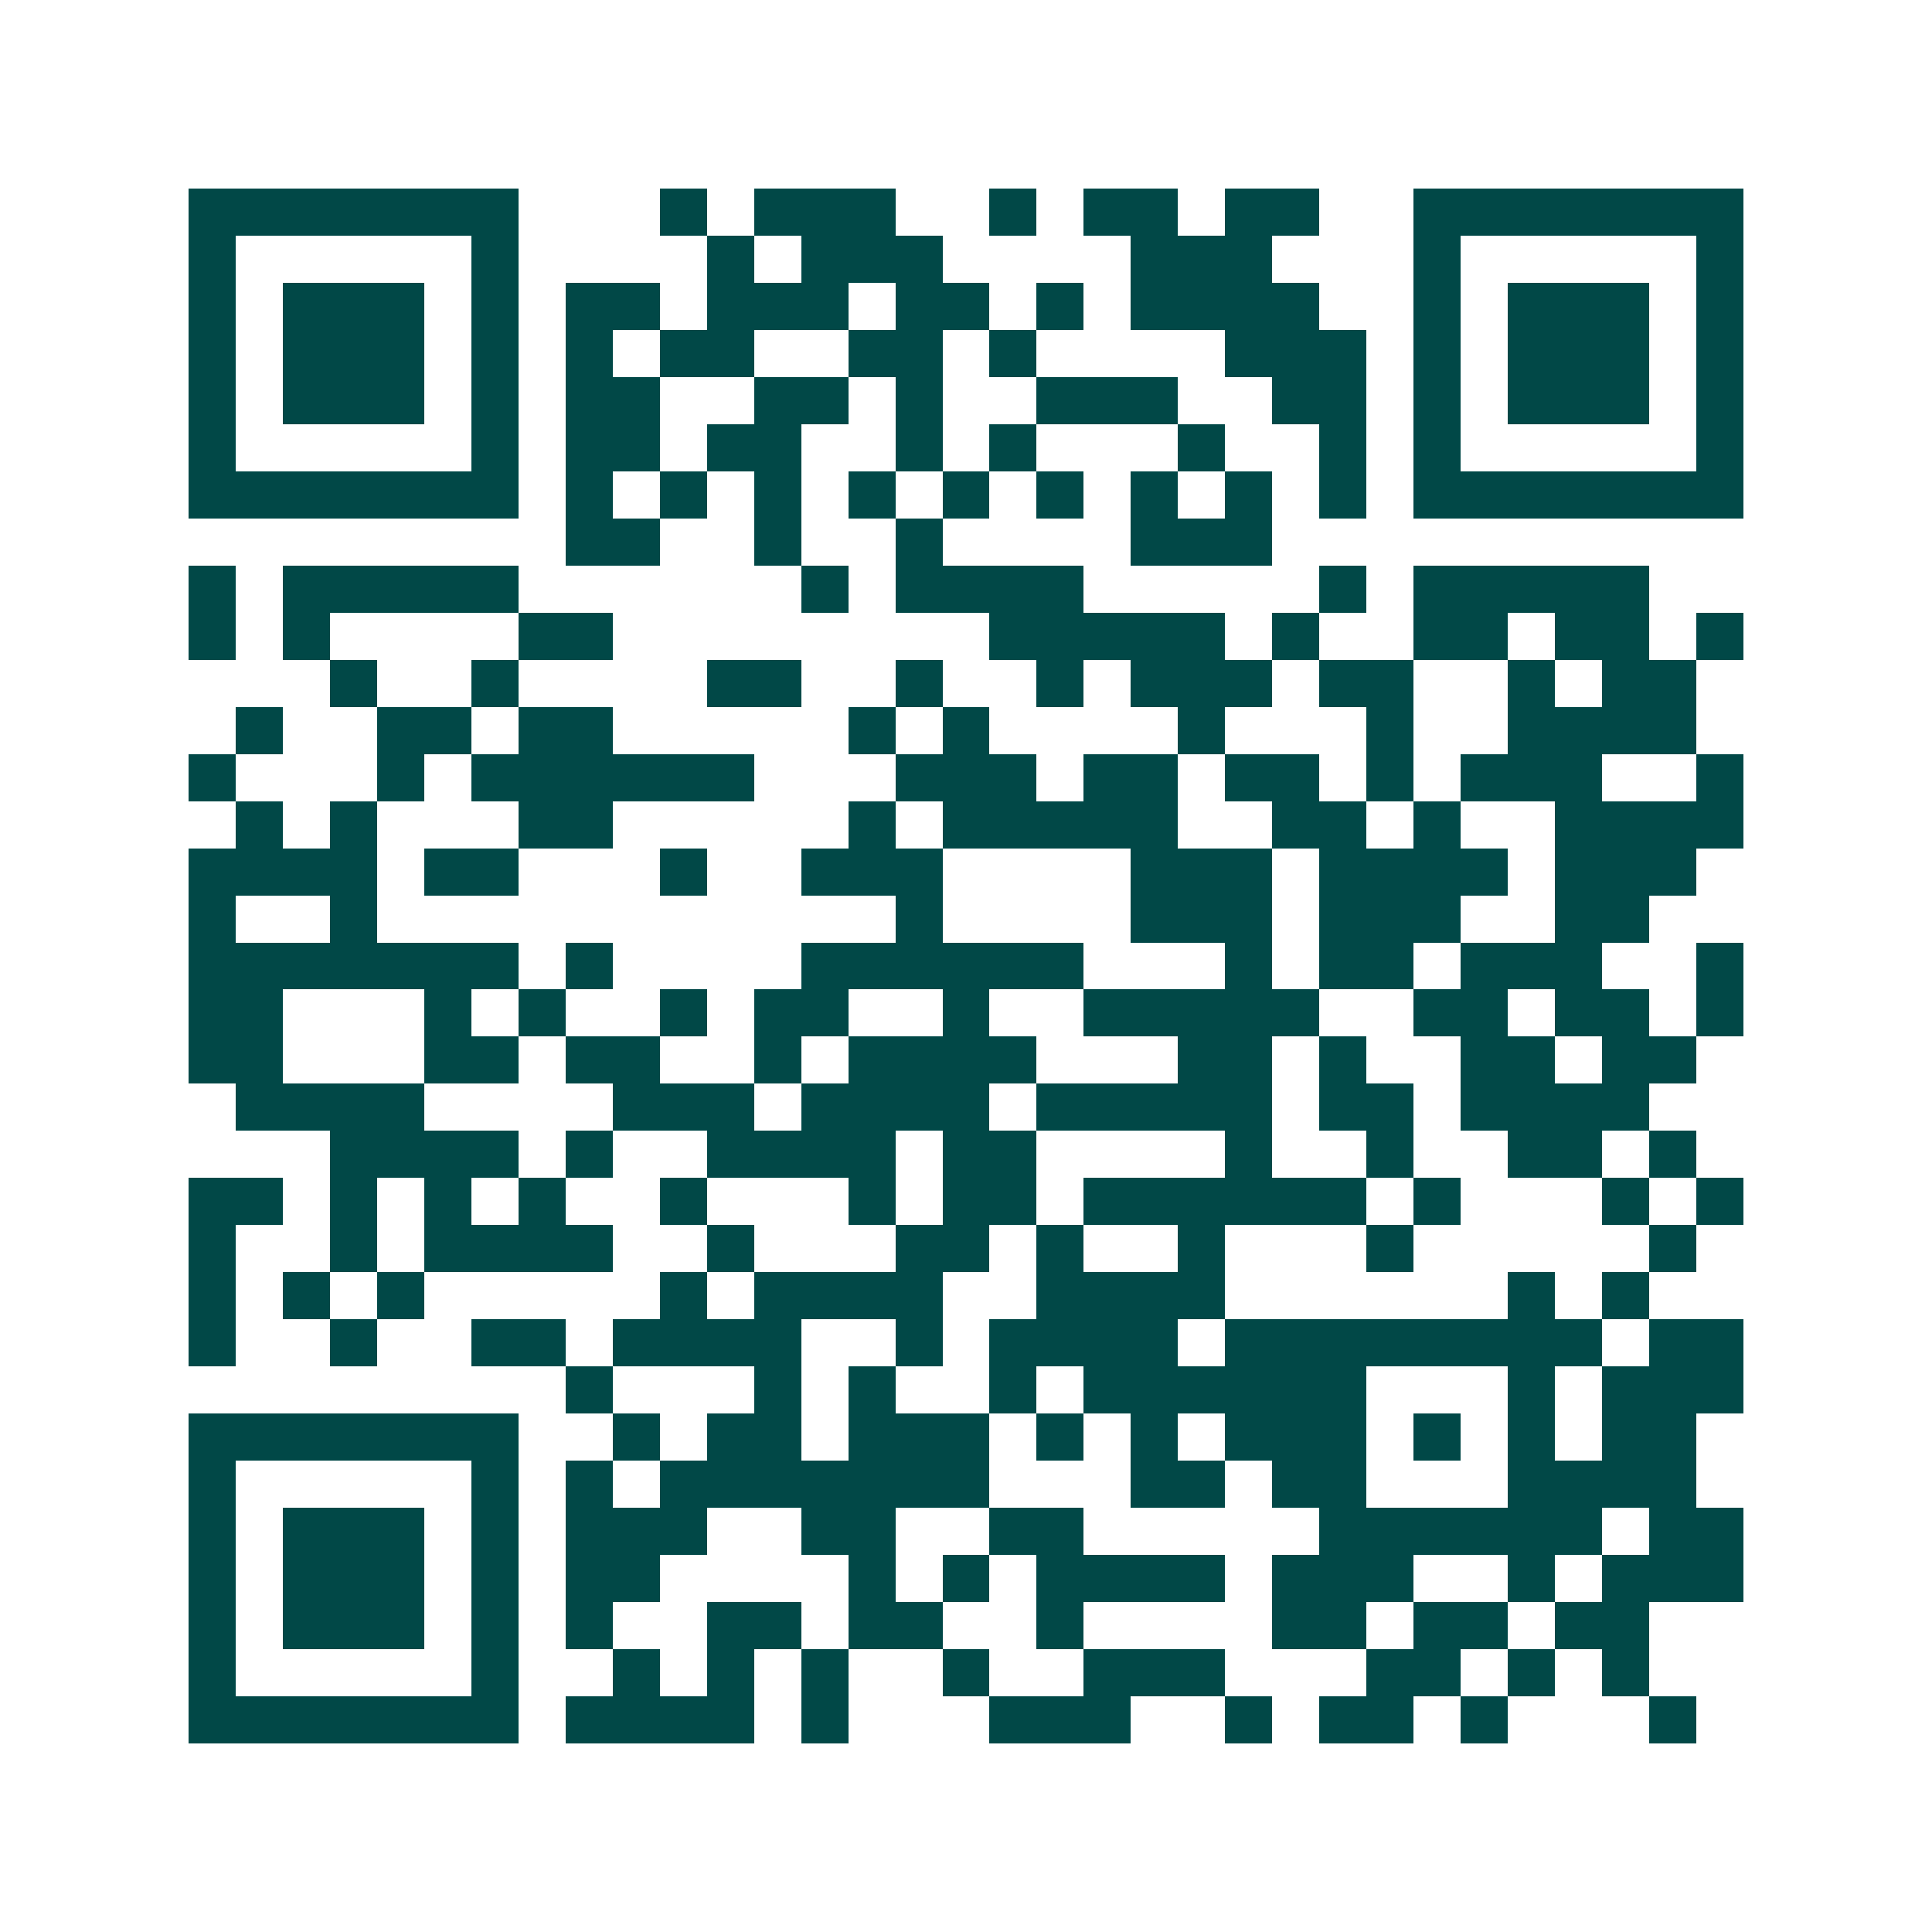 <svg xmlns="http://www.w3.org/2000/svg" width="200" height="200" viewBox="0 0 41 41" shape-rendering="crispEdges"><path fill="#ffffff" d="M0 0h41v41H0z"/><path stroke="#014847" d="M4 4.5h7m3 0h1m1 0h3m2 0h1m1 0h2m1 0h2m2 0h7M4 5.5h1m5 0h1m4 0h1m1 0h3m4 0h3m3 0h1m5 0h1M4 6.5h1m1 0h3m1 0h1m1 0h2m1 0h3m1 0h2m1 0h1m1 0h4m2 0h1m1 0h3m1 0h1M4 7.5h1m1 0h3m1 0h1m1 0h1m1 0h2m2 0h2m1 0h1m4 0h3m1 0h1m1 0h3m1 0h1M4 8.5h1m1 0h3m1 0h1m1 0h2m2 0h2m1 0h1m2 0h3m2 0h2m1 0h1m1 0h3m1 0h1M4 9.5h1m5 0h1m1 0h2m1 0h2m2 0h1m1 0h1m3 0h1m2 0h1m1 0h1m5 0h1M4 10.5h7m1 0h1m1 0h1m1 0h1m1 0h1m1 0h1m1 0h1m1 0h1m1 0h1m1 0h1m1 0h7M12 11.5h2m2 0h1m2 0h1m4 0h3M4 12.5h1m1 0h5m6 0h1m1 0h4m5 0h1m1 0h5M4 13.5h1m1 0h1m4 0h2m8 0h5m1 0h1m2 0h2m1 0h2m1 0h1M7 14.5h1m2 0h1m4 0h2m2 0h1m2 0h1m1 0h3m1 0h2m2 0h1m1 0h2M5 15.5h1m2 0h2m1 0h2m5 0h1m1 0h1m4 0h1m3 0h1m2 0h4M4 16.5h1m3 0h1m1 0h6m3 0h3m1 0h2m1 0h2m1 0h1m1 0h3m2 0h1M5 17.5h1m1 0h1m3 0h2m5 0h1m1 0h5m2 0h2m1 0h1m2 0h4M4 18.5h4m1 0h2m3 0h1m2 0h3m4 0h3m1 0h4m1 0h3M4 19.5h1m2 0h1m11 0h1m4 0h3m1 0h3m2 0h2M4 20.5h7m1 0h1m4 0h6m3 0h1m1 0h2m1 0h3m2 0h1M4 21.5h2m3 0h1m1 0h1m2 0h1m1 0h2m2 0h1m2 0h5m2 0h2m1 0h2m1 0h1M4 22.5h2m3 0h2m1 0h2m2 0h1m1 0h4m3 0h2m1 0h1m2 0h2m1 0h2M5 23.5h4m4 0h3m1 0h4m1 0h5m1 0h2m1 0h4M7 24.5h4m1 0h1m2 0h4m1 0h2m4 0h1m2 0h1m2 0h2m1 0h1M4 25.5h2m1 0h1m1 0h1m1 0h1m2 0h1m3 0h1m1 0h2m1 0h6m1 0h1m3 0h1m1 0h1M4 26.5h1m2 0h1m1 0h4m2 0h1m3 0h2m1 0h1m2 0h1m3 0h1m5 0h1M4 27.5h1m1 0h1m1 0h1m5 0h1m1 0h4m2 0h4m6 0h1m1 0h1M4 28.5h1m2 0h1m2 0h2m1 0h4m2 0h1m1 0h4m1 0h8m1 0h2M12 29.5h1m3 0h1m1 0h1m2 0h1m1 0h6m3 0h1m1 0h3M4 30.5h7m2 0h1m1 0h2m1 0h3m1 0h1m1 0h1m1 0h3m1 0h1m1 0h1m1 0h2M4 31.5h1m5 0h1m1 0h1m1 0h7m3 0h2m1 0h2m3 0h4M4 32.5h1m1 0h3m1 0h1m1 0h3m2 0h2m2 0h2m5 0h6m1 0h2M4 33.5h1m1 0h3m1 0h1m1 0h2m4 0h1m1 0h1m1 0h4m1 0h3m2 0h1m1 0h3M4 34.5h1m1 0h3m1 0h1m1 0h1m2 0h2m1 0h2m2 0h1m4 0h2m1 0h2m1 0h2M4 35.5h1m5 0h1m2 0h1m1 0h1m1 0h1m2 0h1m2 0h3m3 0h2m1 0h1m1 0h1M4 36.5h7m1 0h4m1 0h1m3 0h3m2 0h1m1 0h2m1 0h1m3 0h1"/></svg>
